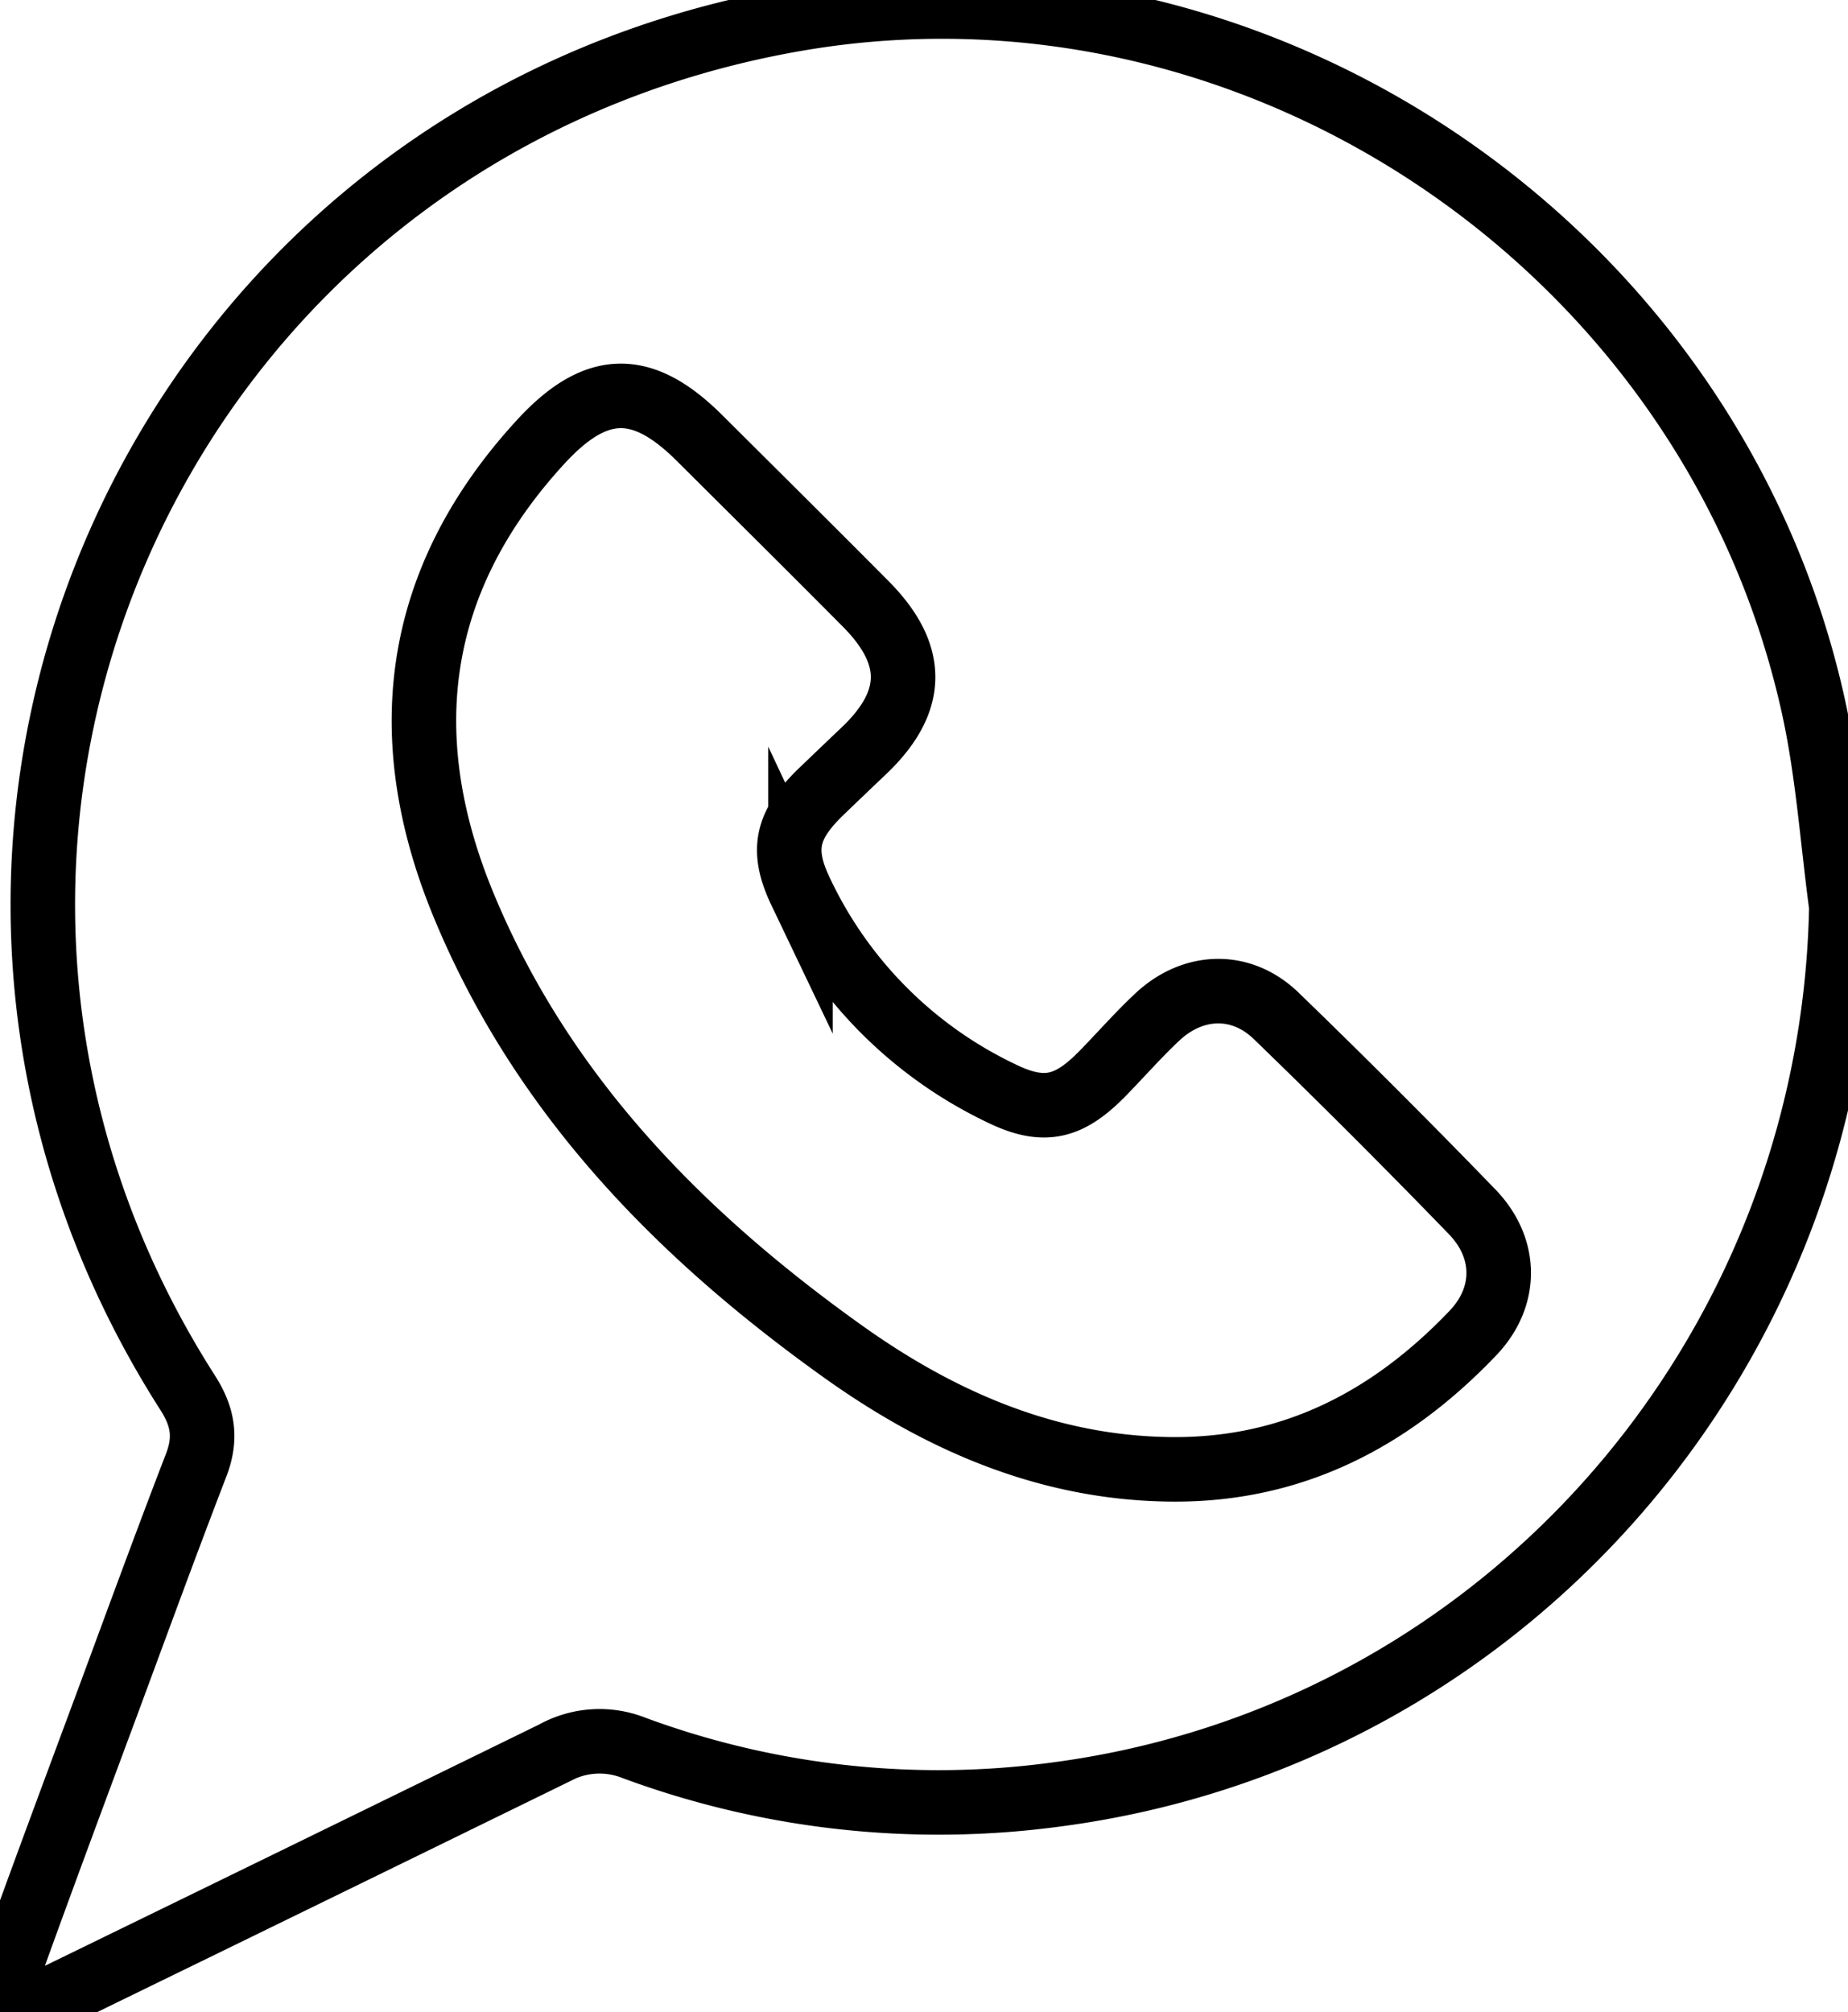 <svg xmlns="http://www.w3.org/2000/svg" viewBox="0 0 286.42 311.75"><defs><style>.cls-1{fill:none;stroke:#000;stroke-miterlimit:10;stroke-width:10px;}</style></defs><g id="Camada_2" data-name="Camada 2"><g id="Camada_1-2" data-name="Camada 1"><path class="cls-1" d="M281.07,109.5C265.38,38.19,194.47-9.5,123.11,3c-99.37,17.39-148.25,128-94,212.83,2.41,3.77,2.88,7.08,1.29,11.19-4.66,12.09-9.11,24.26-13.61,36.42-5.2,14-10.42,28-15.49,42.1-.56,1.55-.2,3.43-.26,5.15,1.85-.12,3.72-.12,5.54-.42A10.46,10.46,0,0,0,9.31,309q38.31-18.66,76.6-37.39a14.47,14.47,0,0,1,12.35-.79A136.2,136.2,0,0,0,164,278c68.77-9.18,120.06-67.71,121.39-137.52C284,130.17,283.31,119.66,281.07,109.5Z"/><path class="cls-1" d="M181.54,227.66c-19-.17-35.69-7.42-50.81-18.2C105.61,191.54,84.37,170,72.17,141,61,114.6,63.94,90.05,83.83,68.43c8.54-9.28,15.69-9.43,24.57-.58,8.6,8.56,17.22,17.1,25.77,25.71,7.83,7.88,7.71,15.16-.26,22.75q-3.25,3.09-6.49,6.2c-5.38,5.15-6.5,9-3.35,15.59a65.49,65.49,0,0,0,31,31.24c6.82,3.36,10.7,2.27,16-3.2,2.78-2.86,5.42-5.87,8.33-8.59,5.55-5.18,13-5.39,18.41-.14q15.41,14.91,30.33,30.32c5.48,5.65,5.52,13.2.13,18.83C215.59,219.85,200.39,227.84,181.54,227.66Z"/></g></g></svg>